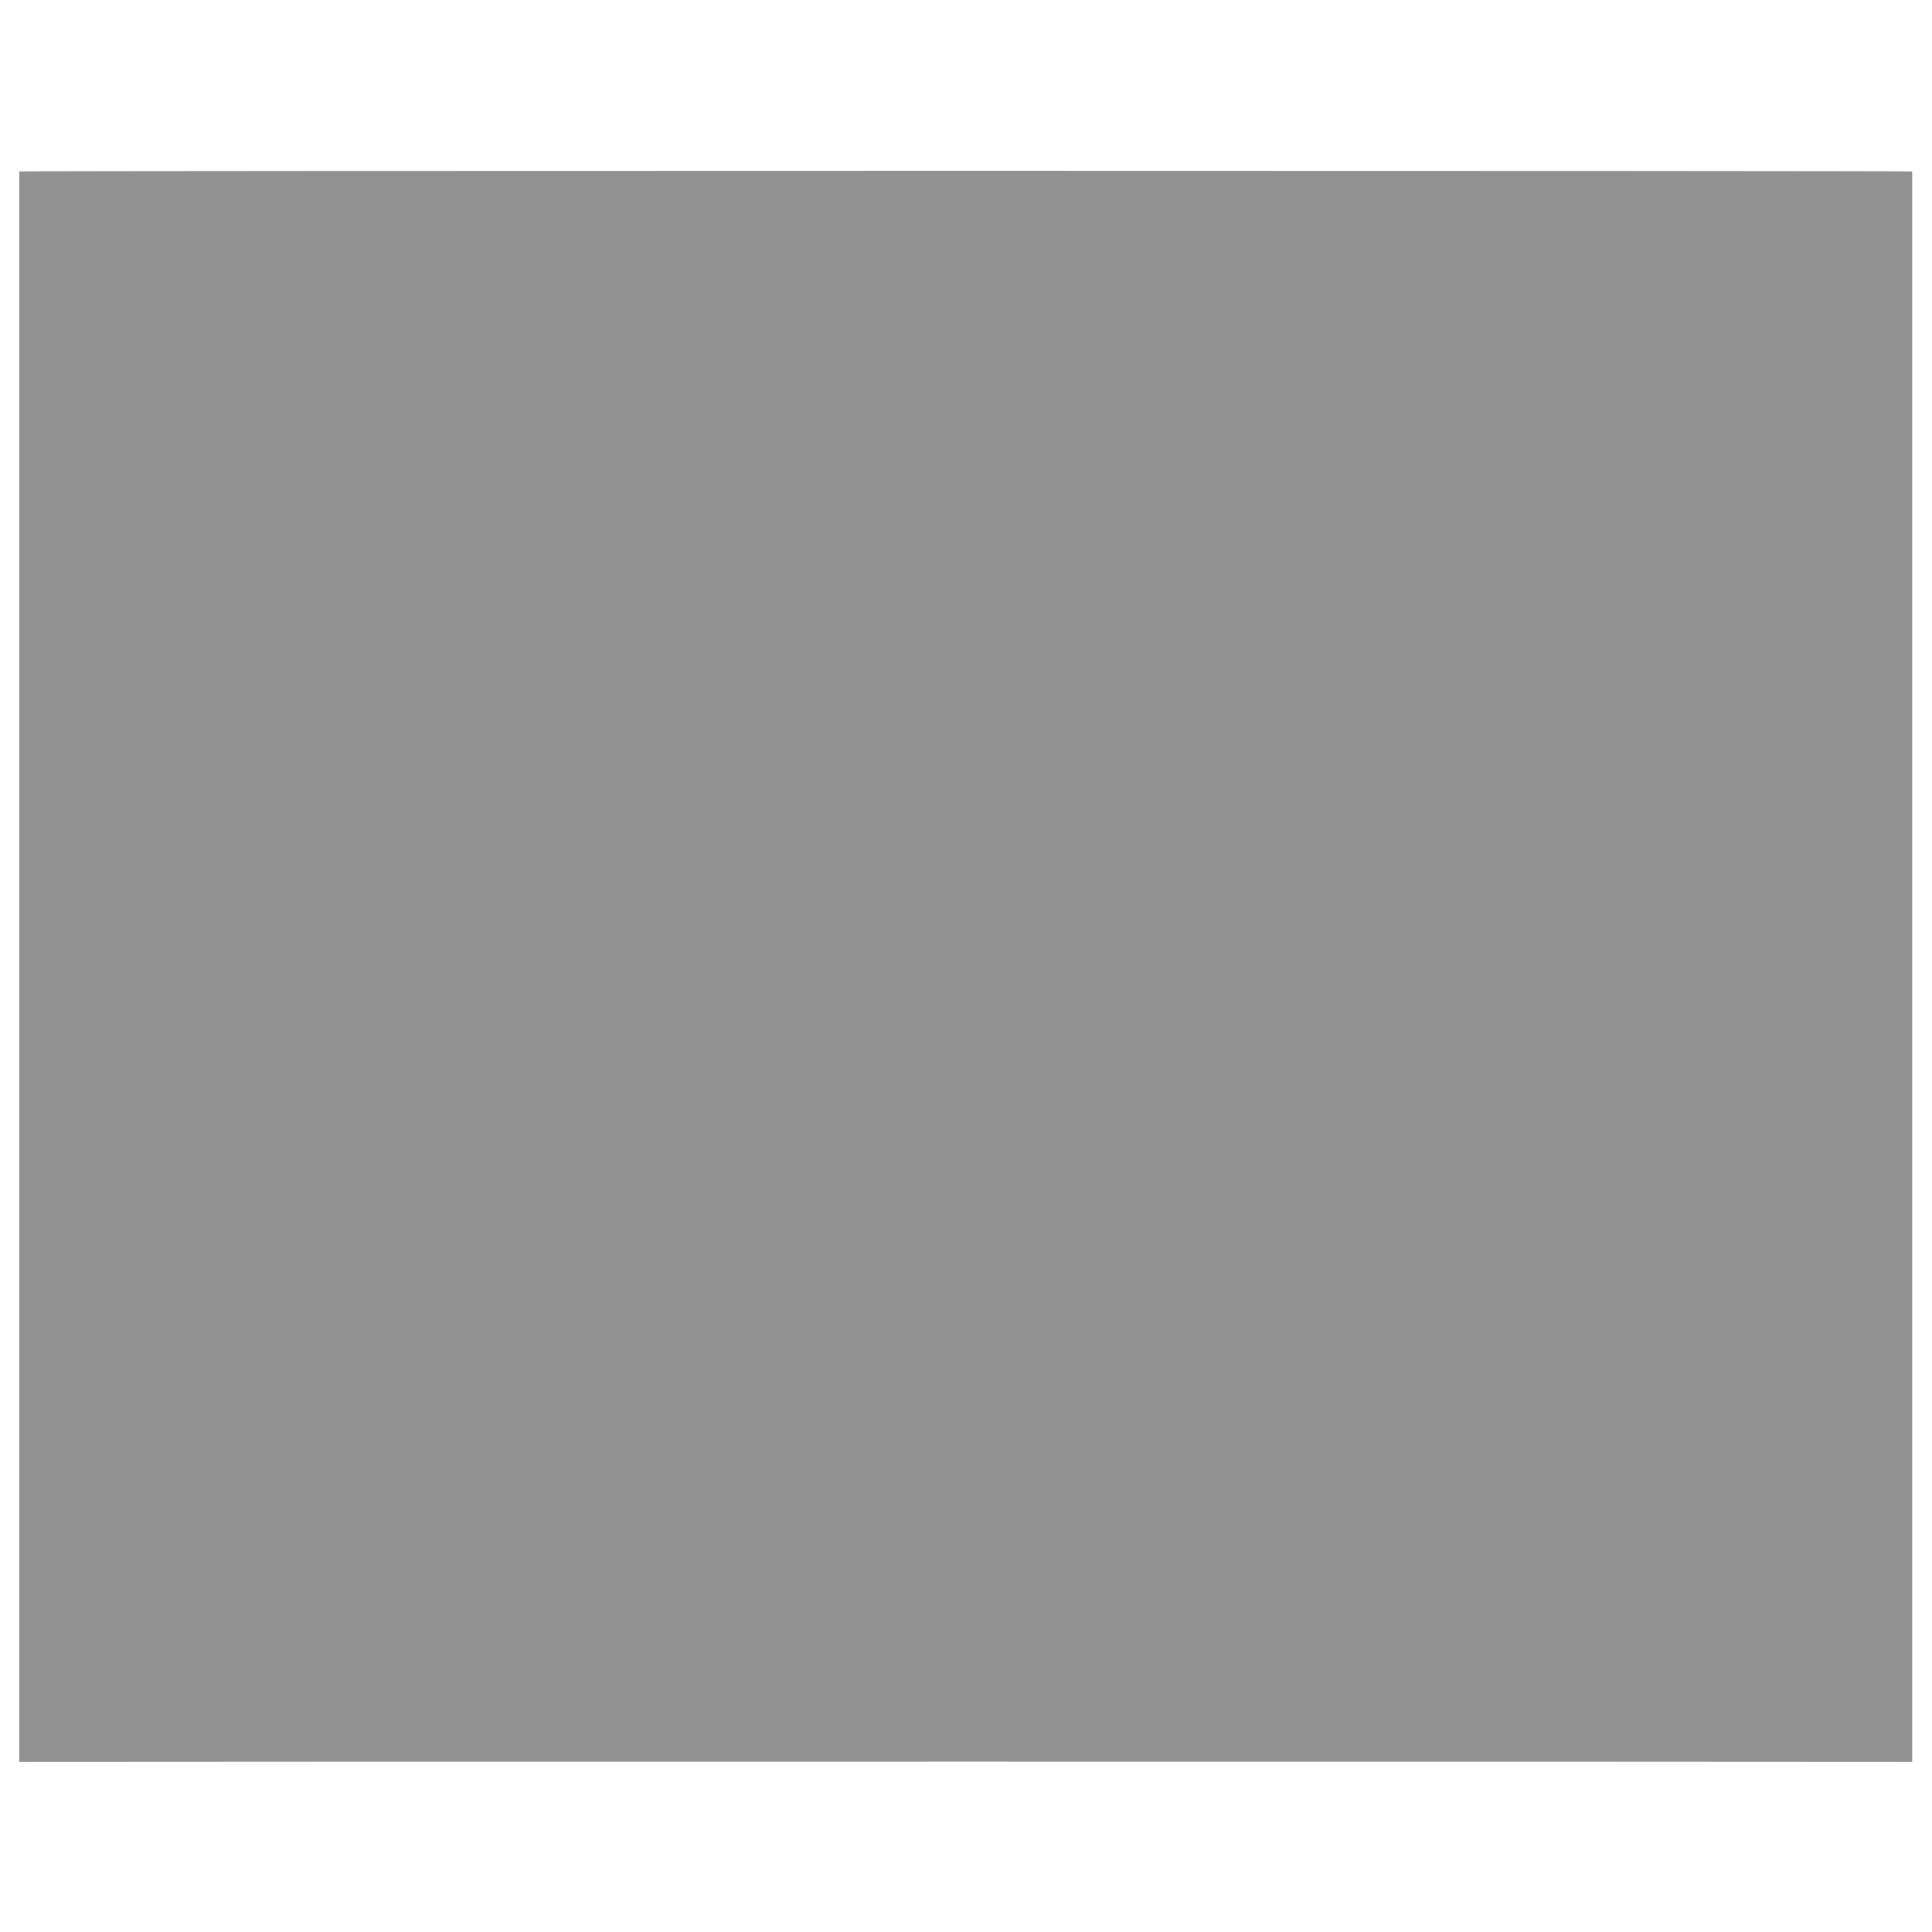 <svg xmlns="http://www.w3.org/2000/svg" version="1.1" xmlns:xlink="http://www.w3.org/1999/xlink" width="100%" height="100%" id="svgWorkerArea" viewBox="0 0 400 400" xmlns:artdraw="https://artdraw.muisca.co" style="background: white;"><defs id="defsdoc"><pattern id="patternBool" x="0" y="0" width="10" height="10" patternUnits="userSpaceOnUse" patternTransform="rotate(35)"><circle cx="5" cy="5" r="4" style="stroke: none;fill: #ff000070;"></circle></pattern></defs><g id="fileImp-546909213" class="cosito"><path id="SVGID_1_" fill="#91919144" class="grouped" d="M4 35.495C4 35.315 395.9 35.315 395.9 35.495 395.9 35.315 395.9 364.715 395.9 364.775 395.9 364.715 4 364.715 4 364.775 4 364.715 4 35.315 4 35.495 4 35.315 4 35.315 4 35.495"></path><path id="pathImp-579558477" fill="#91919144" class="grouped" d="M231.2 289.511C231.2 294.115 234.5 297.215 239.1 297.351 239.1 297.215 267.5 297.215 267.5 297.351 267.5 297.215 218.7 350.615 218.7 350.663 215.6 353.715 215.6 358.315 218.7 361.639 222 364.715 226.6 364.715 229.7 361.639 229.7 361.415 276.9 309.815 276.9 309.895 276.9 309.815 276.9 336.315 276.9 336.551 276.9 341.115 280 344.315 284.6 344.391 289.4 344.315 292.5 341.115 292.5 336.551 292.5 336.315 292.5 283.215 292.5 283.239 292.5 283.215 239.1 283.215 239.1 283.239 234.5 281.415 231.2 286.215 231.2 289.511 231.2 289.315 231.2 289.315 231.2 289.511M189.1 233.063C189.1 232.915 189.1 178.115 189.1 178.183 189.1 178.115 134.1 178.115 134.1 178.183 129.5 178.115 126.2 181.215 126.2 186.023 126.2 190.615 129.5 193.715 134.1 193.863 134.1 193.715 160.7 193.715 160.7 193.863 160.7 193.715 107.5 243.915 107.5 244.039 104.2 246.915 104.2 251.815 107.5 255.015 110.6 257.915 115.2 257.915 118.5 255.015 118.5 254.815 173.4 204.715 173.4 204.839 173.4 204.715 173.4 232.915 173.4 233.063 173.4 237.615 176.5 240.815 181.1 240.903 184.4 239.315 189.1 236.115 189.1 233.063 189.1 232.915 189.1 232.915 189.1 233.063M217.2 186.023C217.2 190.615 220.4 193.715 225.1 193.863 225.1 193.715 265.9 193.715 265.9 193.863 265.9 193.715 176.5 278.315 176.5 278.535 173.4 281.415 173.4 286.215 176.5 289.511 179.6 292.415 184.4 292.415 187.4 289.511 187.4 289.315 276.9 204.715 276.9 204.839 276.9 204.715 276.9 245.415 276.9 245.607 276.9 250.215 280 253.315 284.6 253.447 289.4 253.315 292.5 250.215 292.5 245.607 292.5 245.415 292.5 178.115 292.5 178.183 292.5 178.115 225.1 178.115 225.1 178.183 222 178.115 217.2 181.215 217.2 186.023 217.2 185.915 217.2 185.915 217.2 186.023M300.4 109.191C300.4 109.115 290.9 109.115 290.9 109.191 287.9 109.115 286.1 109.115 283.1 109.191 264.2 69.915 225.1 44.715 182.6 44.903 153 44.715 124.7 57.415 104.2 77.831 85.6 98.115 72.9 124.715 71.4 151.527 40 162.415 19.7 193.715 19.7 226.791 19.7 268.915 51 303.415 91.7 306.759 91.7 306.615 145.1 306.615 145.1 306.759 149.7 306.615 153 303.415 153 298.919 153 294.115 149.7 292.415 145.1 292.647 145.1 292.415 91.7 292.415 91.7 292.647 60.4 290.915 35.4 262.715 35.4 228.359 35.4 198.415 54.2 173.415 80.7 165.639 80.7 165.415 87.1 163.915 87.1 164.071 87.1 163.915 87.1 157.715 87.1 157.799 87.1 130.915 98.1 107.515 115.2 88.807 132.5 69.915 157.6 60.515 182.6 60.583 220.4 60.515 254.9 83.915 270.5 120.167 270.5 120.115 272.1 124.715 272.1 124.871 272.1 124.715 278.4 124.715 278.4 124.871 281.5 124.715 286.1 124.715 289.4 124.871 289.4 124.715 298.9 124.715 298.9 124.871 344.3 123.215 380.3 160.715 380.3 207.975 380.3 245.415 356.8 278.315 322.2 287.943 317.6 289.315 316.1 292.415 316.1 297.351 317.6 301.815 320.7 303.415 325.4 303.623 325.4 303.415 325.4 303.415 325.4 303.623 366.3 290.915 394.4 251.815 394.4 207.975 395.9 152.915 353.6 109.115 300.4 109.191 300.4 109.115 300.4 109.115 300.4 109.191"></path></g></svg>